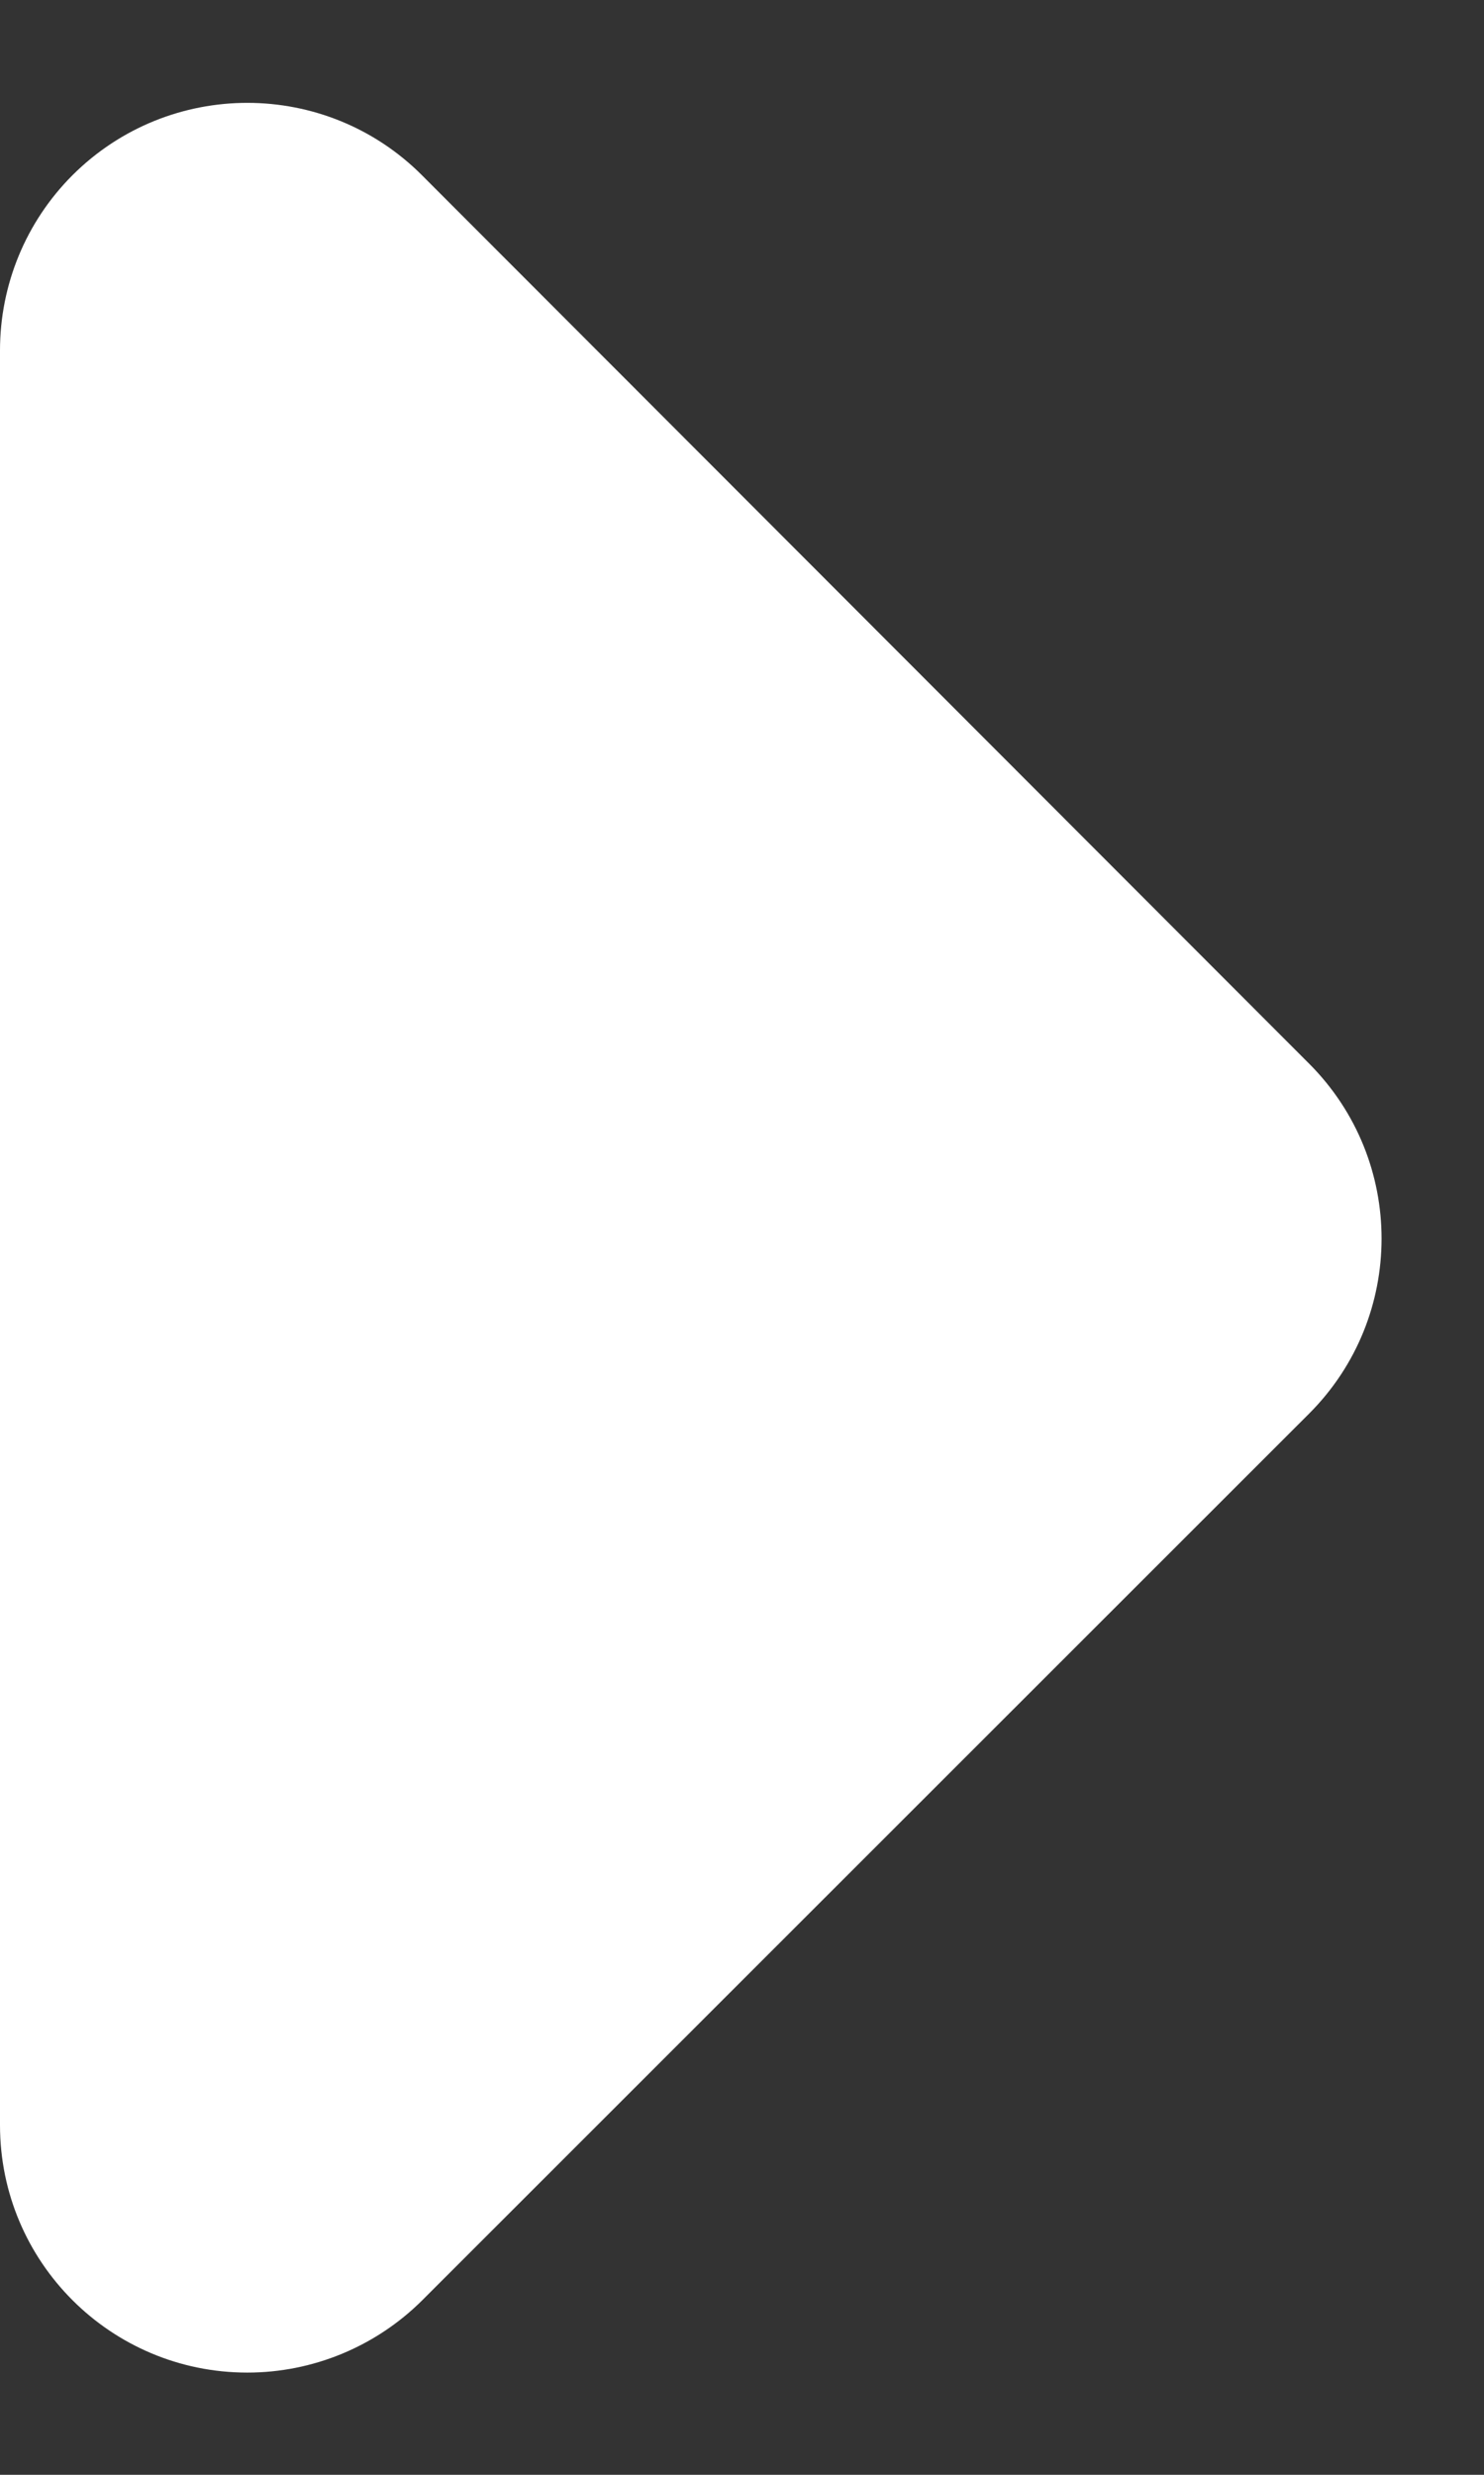 
<svg width="6px" height="10px" viewBox="0 0 6 10" version="1.1" xmlns="http://www.w3.org/2000/svg" xmlns:xlink="http://www.w3.org/1999/xlink">
    <rect x="0" y="0" width="6" height="10" fill="#333333" stroke="none"/>
    <g id="Landing-Pages" stroke="none" stroke-width="1" fill="none" fill-rule="evenodd">
        <g id="features,-detail" transform="translate(-118, -86)" fill="#ffffff">
            <g id="breadcrumbs" transform="translate(0, 65)">
                <path d="M124.584,23 L117.413,23 C116.86,23 116.413,23.448 116.413,24 C116.413,24.265 116.518,24.519 116.705,24.707 L120.288,28.293 C120.678,28.683 121.311,28.684 121.702,28.293 C121.702,28.293 121.702,28.293 121.702,28.293 L125.291,24.707 C125.682,24.317 125.682,23.684 125.292,23.293 C125.104,23.105 124.85,23 124.584,23 Z" id="↳-🎨Color" transform="translate(121, 26) rotate(-90) translate(-121, -26) "></path>
            </g>
        </g>
    </g>
</svg>
